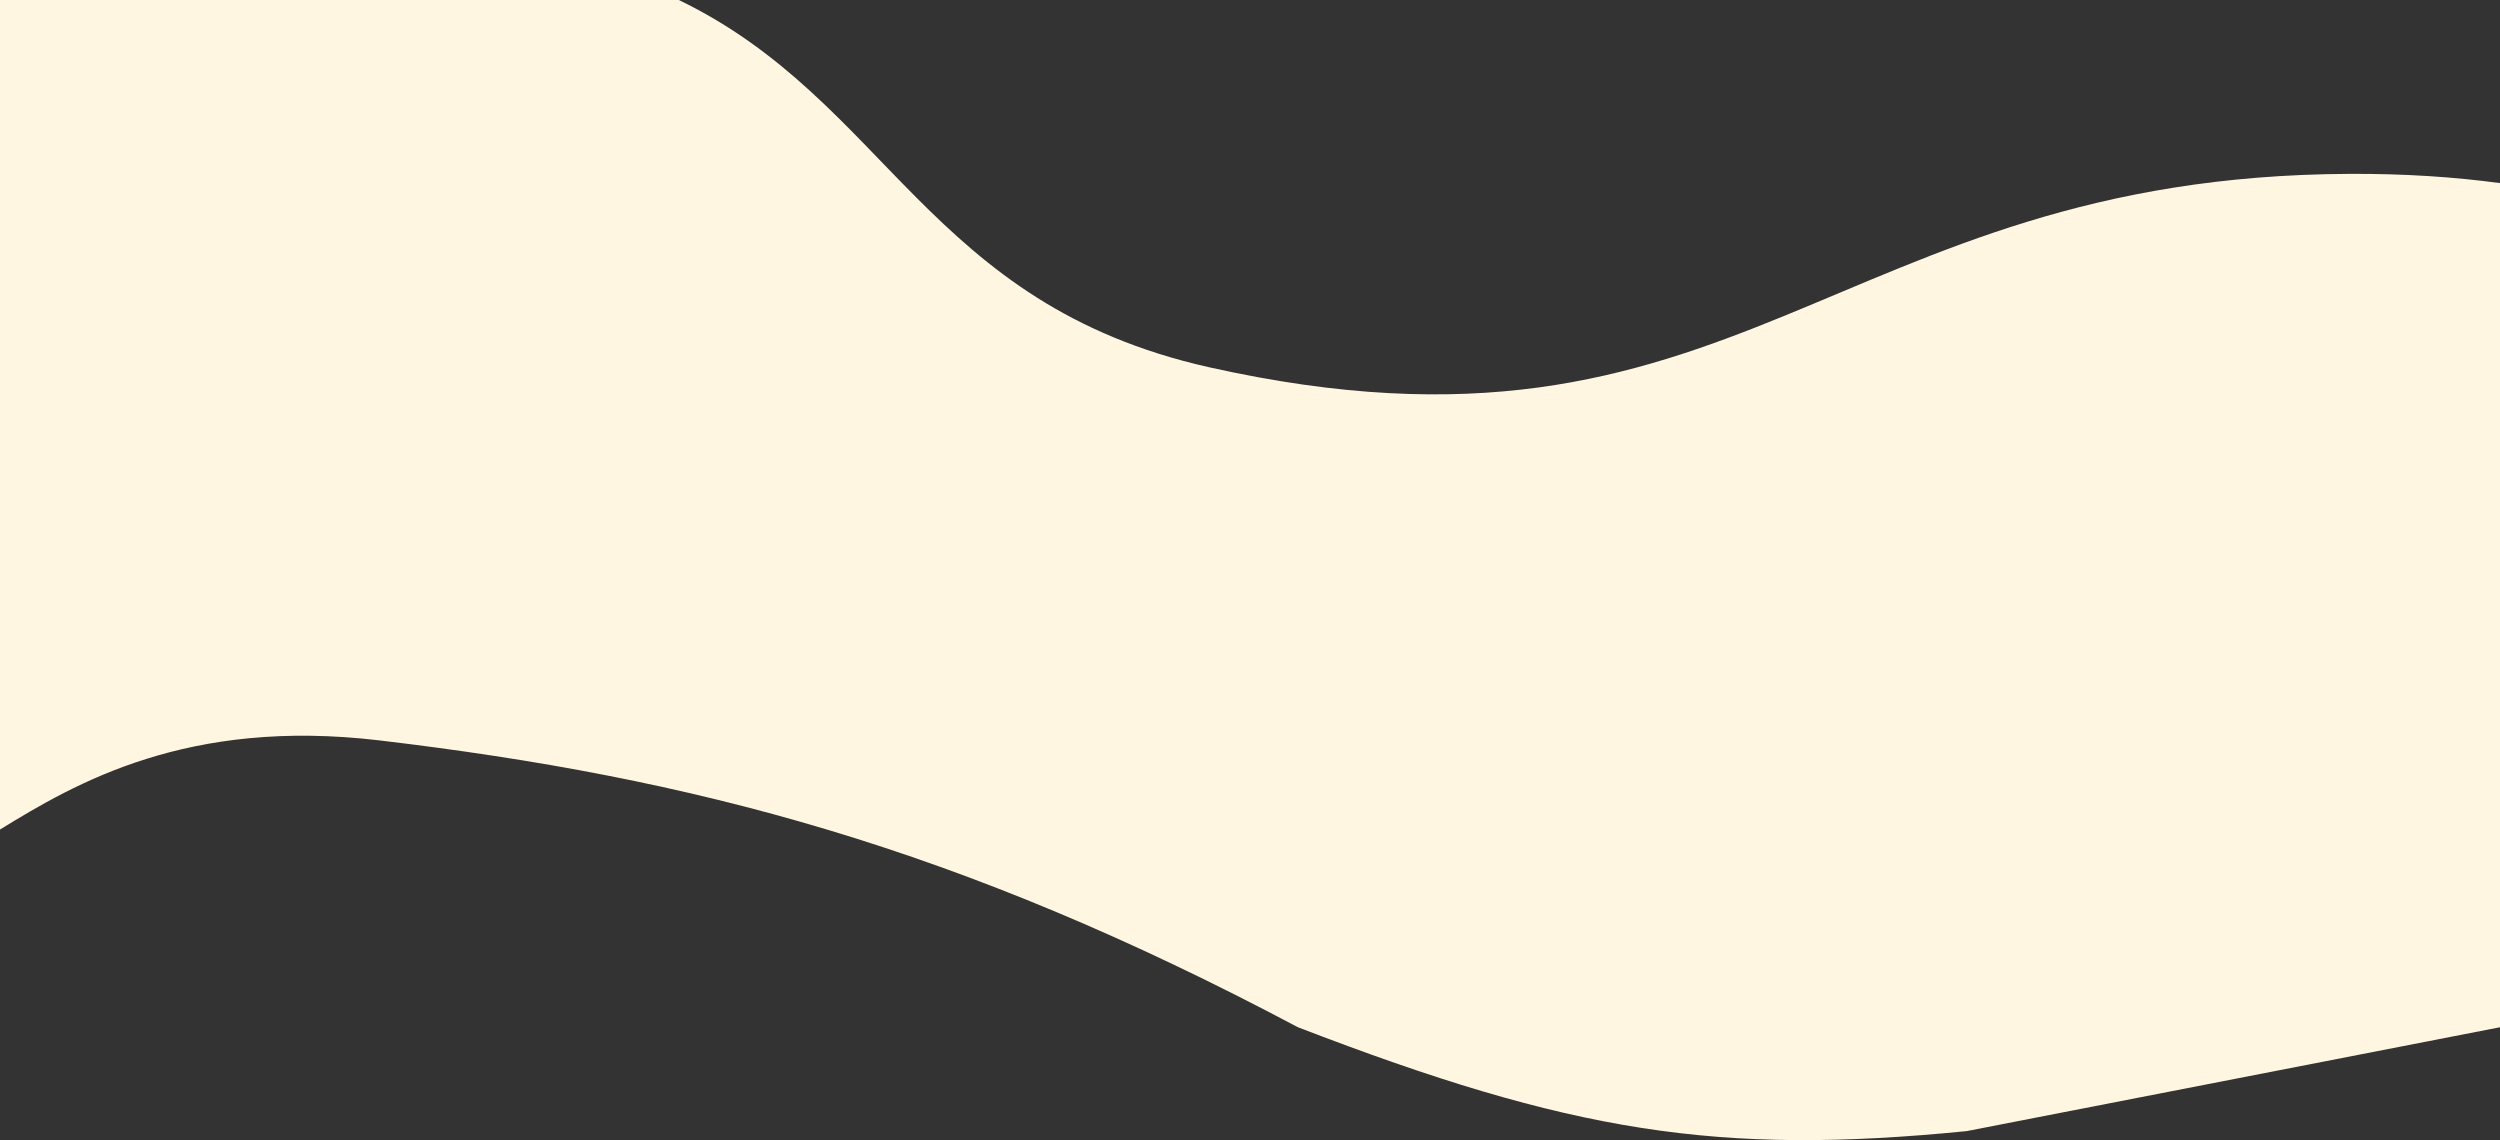 <svg width="1570" height="716" viewBox="0 0 1570 716" fill="none" xmlns="http://www.w3.org/2000/svg">
<rect x="0" y="0" width="1570" height="716" fill="#333333" stroke="none"/>
<path d="M1570 114.991V645.111L1235 710.347C1078.89 725.81 986.902 711.287 815.092 645.111C601.5 531.724 435.122 488.321 238 464.935C117.851 450.743 47.754 491.587 0 520.94V0H426.299C557.786 63.543 581.99 190.792 759.269 230.627C1092.89 305.299 1150.03 110.475 1475.8 109.185C1510.03 109.024 1541.22 111.12 1570 114.991Z" fill="#FEF6E0"/>
</svg>
